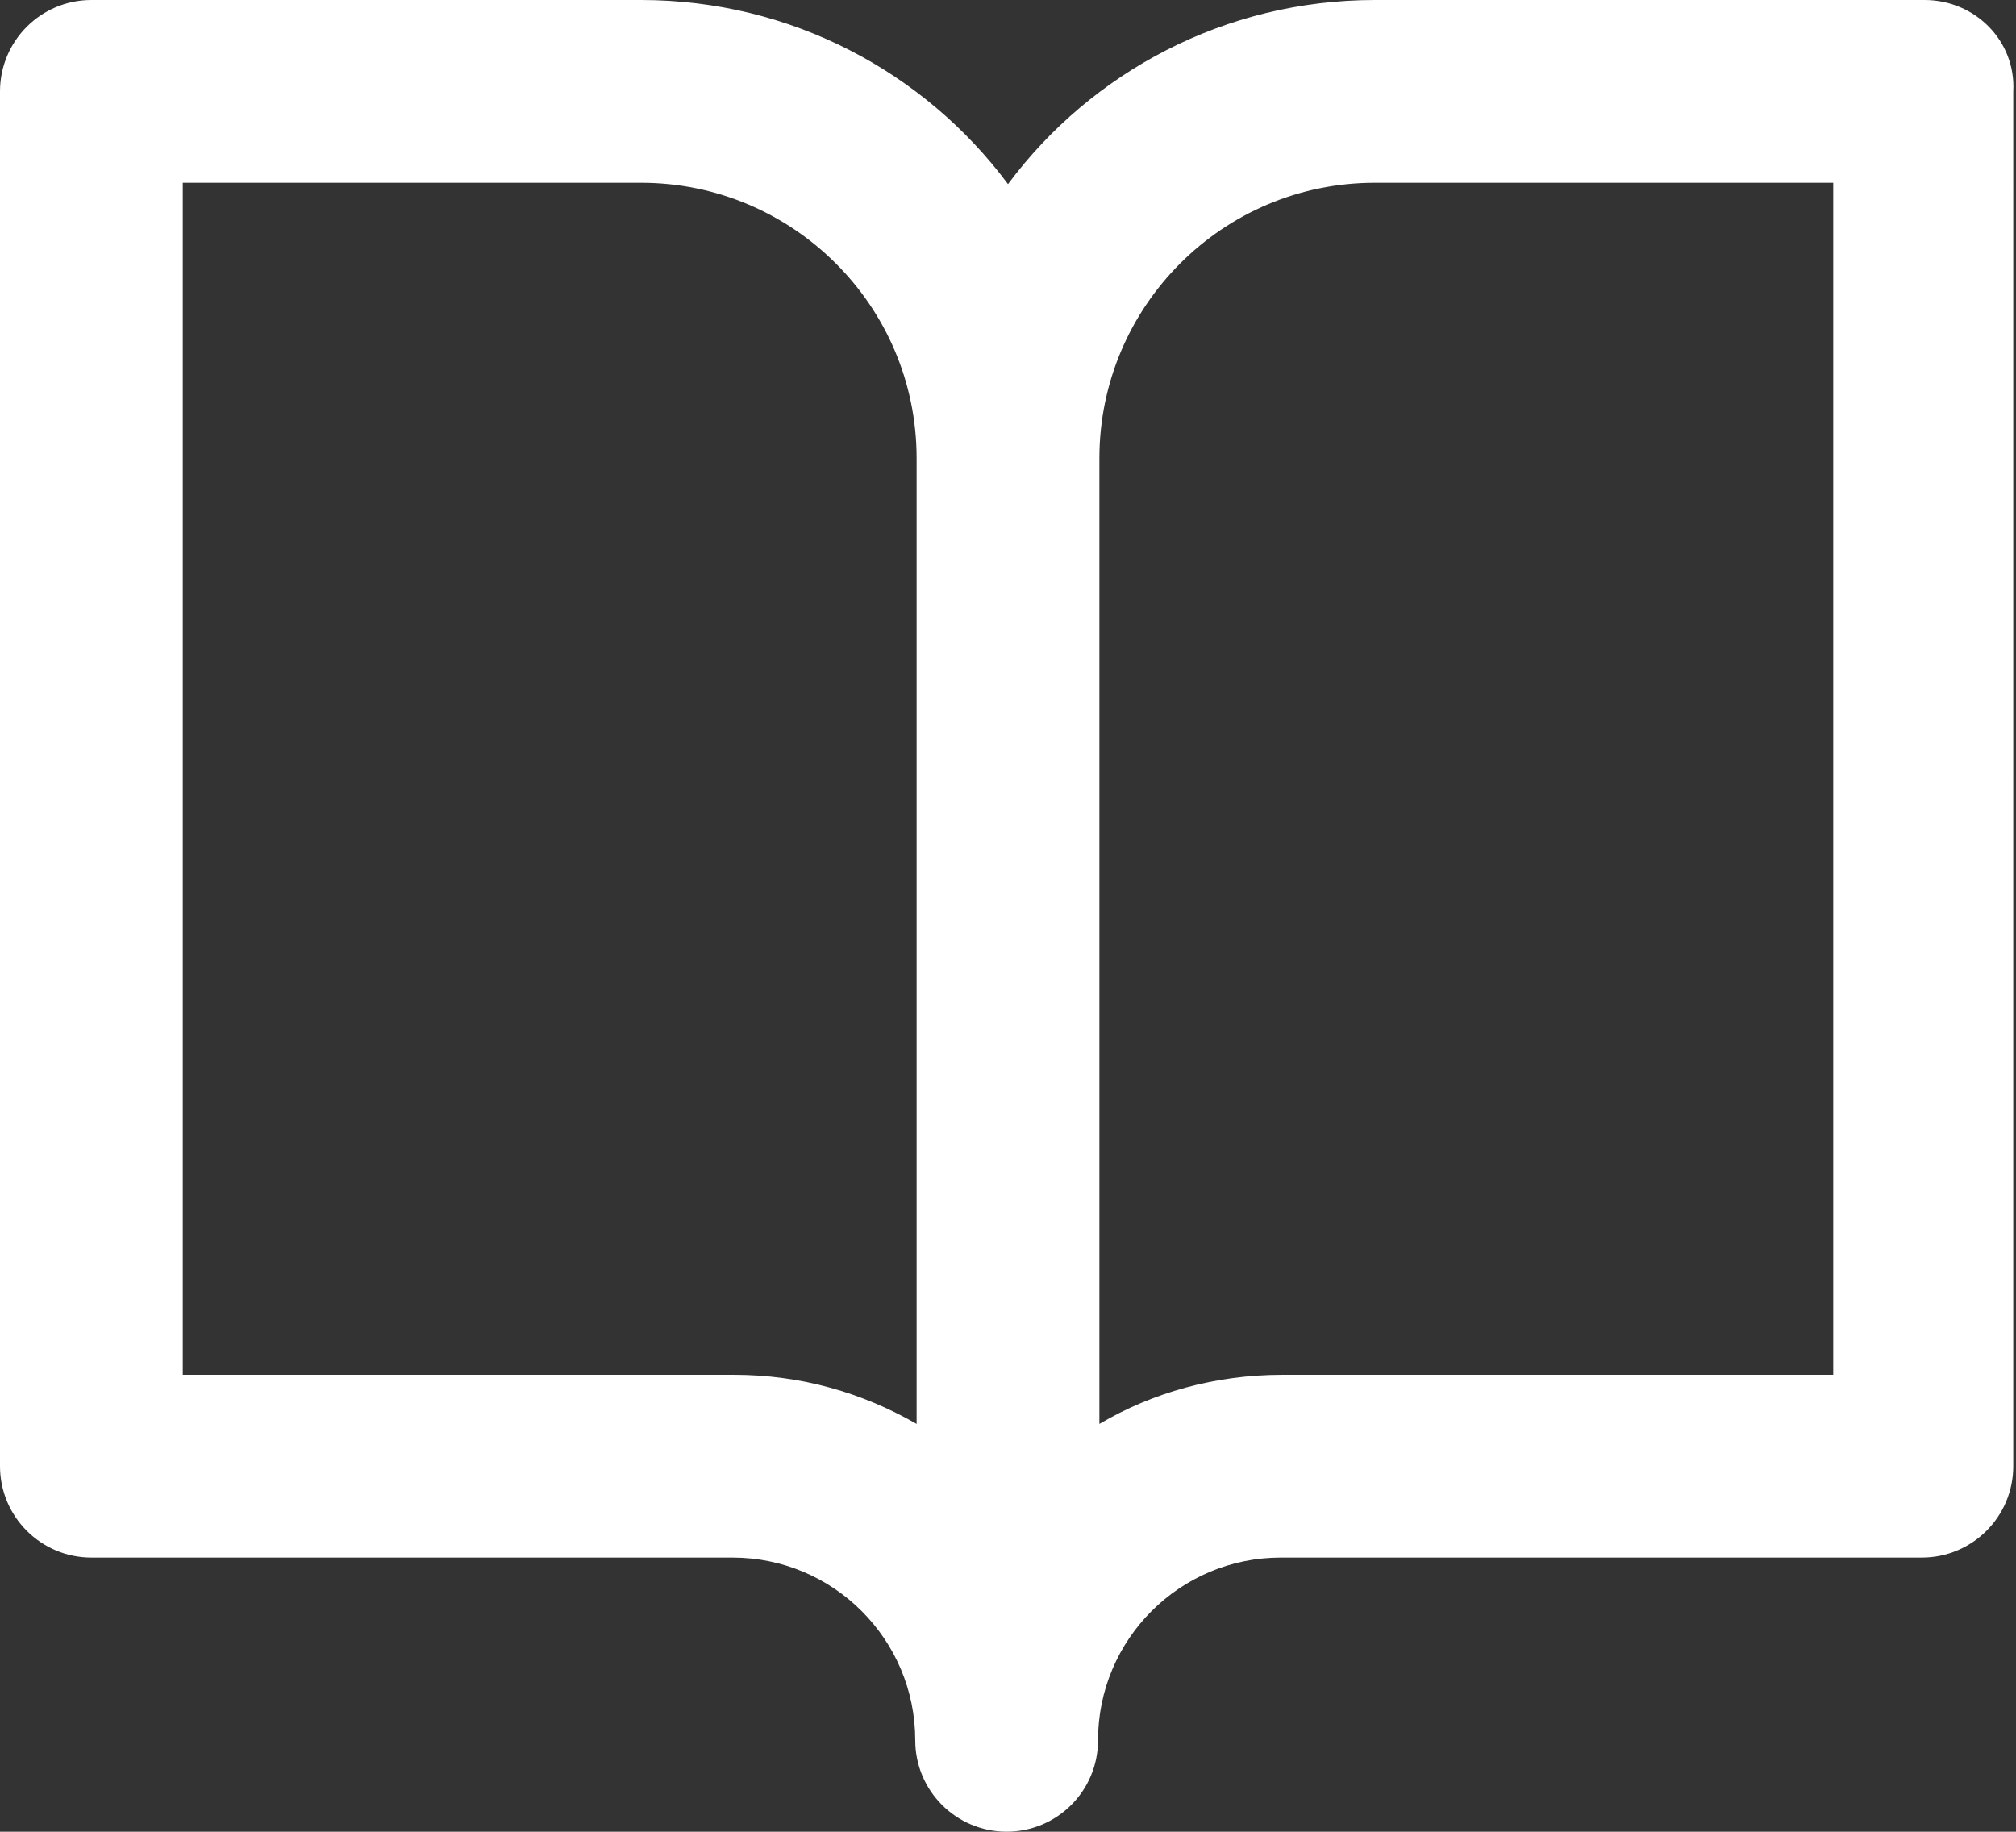 <?xml version="1.0" encoding="utf-8"?>
<!-- Generator: Adobe Illustrator 24.2.1, SVG Export Plug-In . SVG Version: 6.00 Build 0)  -->
<svg version="1.1" id="Layer_1" xmlns="http://www.w3.org/2000/svg" xmlns:xlink="http://www.w3.org/1999/xlink" x="0px" y="0px"
	 viewBox="0 0 147.8 134.3" style="enable-background:new 0 0 147.8 134.3;" xml:space="preserve">
<rect x="0" y="0" width="147.8" height="134.3" fill="#333333" stroke="none"/>
<style type="text/css">
	.st0{fill:#FFFFFF;}
</style>
<path class="st0" d="M141.1,0h-40.3C89.8,0,80,5.3,73.9,13.5C67.8,5.3,58,0,47,0H6.7C3,0,0,3,0,6.7v100.8c0,3.7,3,6.7,6.7,6.7h47
	c7.4,0,13.4,6,13.4,13.4c0,3.7,3,6.7,6.7,6.7s6.7-3,6.7-6.7c0-7.4,6-13.4,13.4-13.4h47c3.7,0,6.7-3,6.7-6.7V6.7
	C147.8,3,144.8,0,141.1,0z M67.2,104.4c-4-2.3-8.5-3.6-13.4-3.6H13.4V13.4H47c11.1,0,20.2,9,20.2,20.2V104.4z M134.3,100.8H94
	c-4.9,0-9.5,1.3-13.4,3.6V33.6c0-11.1,9-20.2,20.2-20.2h33.6V100.8z"/>
</svg>
